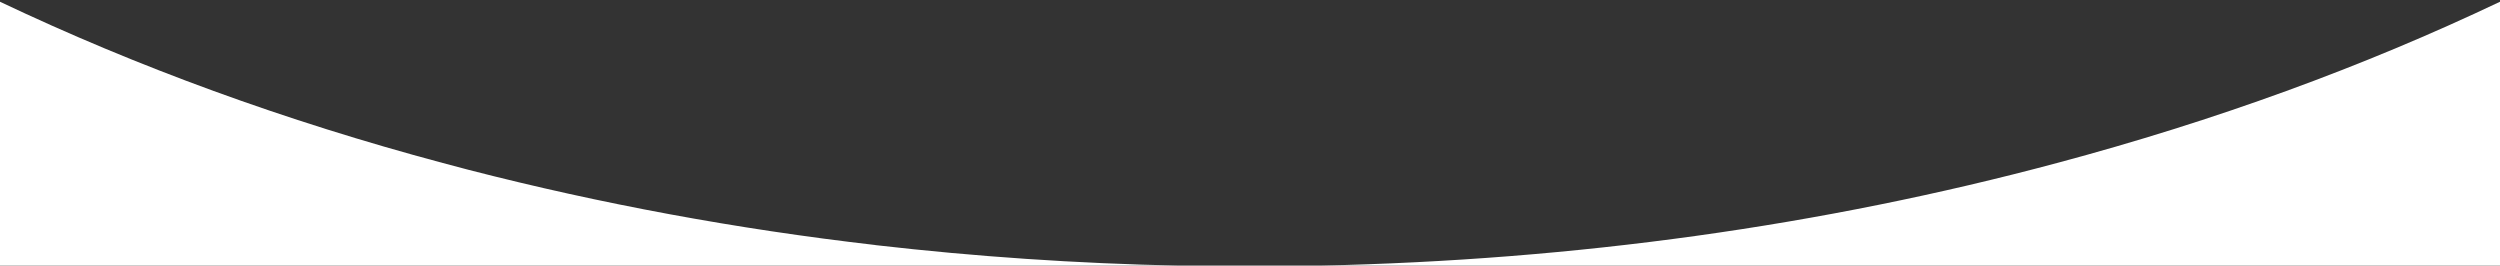 <?xml version="1.0" encoding="utf-8"?>
<svg version="1.1" id="Layer_1" xmlns="http://www.w3.org/2000/svg" xmlns:xlink="http://www.w3.org/1999/xlink" x="0px" y="0px"
	 viewBox="0 0 1440 153" style="enable-background:new 0 0 1440 153;" xml:space="preserve">
<rect x="0" y="0" width="1440" height="153" fill="#333333" stroke="none"/>
<style type="text/css">
	.st0{fill-rule:evenodd;clip-rule:evenodd;fill:#FFFFFF;}
</style>
<path class="st0" d="M0,1c78.9,37.5,164.2,68.6,255.1,92.9c5,1.3,10.1,2.7,15.1,4c75.8,19.5,153.9,34,233.7,43.2l0.5,0.1
	c57.4,6.6,115.7,10.6,174.6,11.8h81.4c146.7-3.1,289.3-22.9,424.4-59.1C1275.8,69.6,1361.2,38.5,1440,1v10.4V153v0.4v0.6H0v-0.6V153
	V11.4V1z"/>
</svg>
